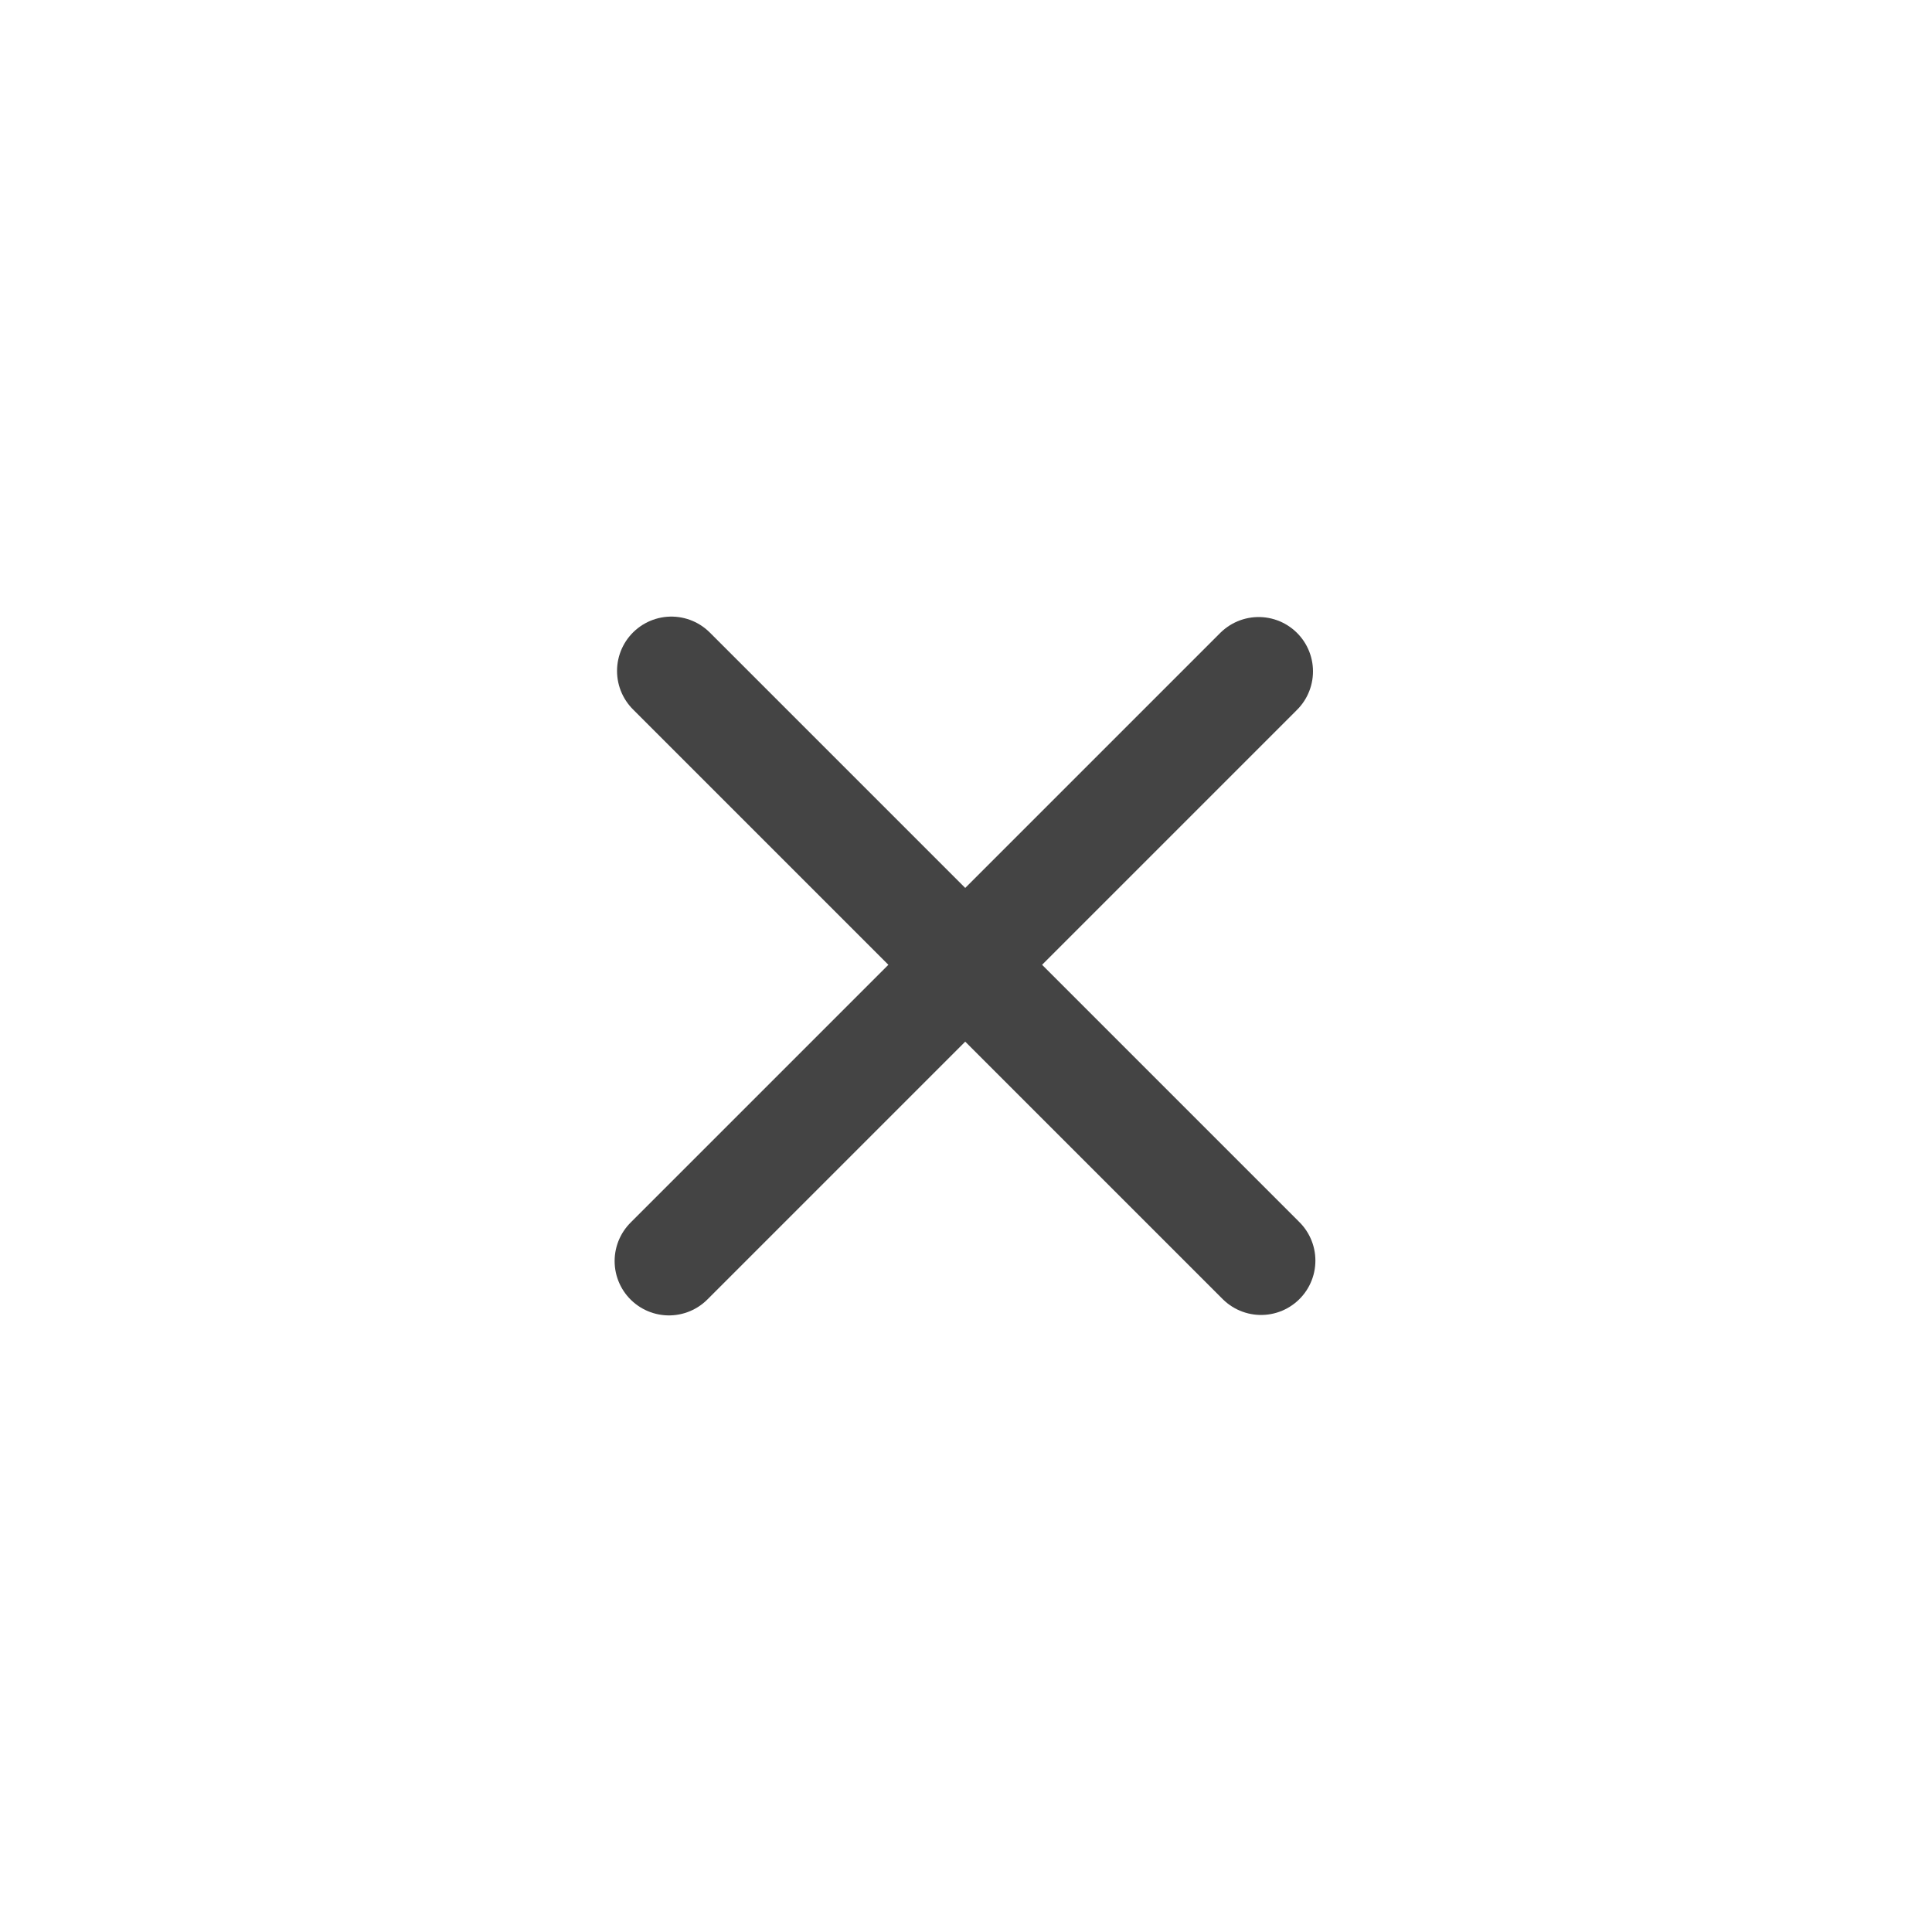 <svg width="800" height="800" viewBox="0 0 800 800" fill="none" xmlns="http://www.w3.org/2000/svg">
<line x1="277" y1="522.18" x2="521.18" y2="278" stroke="#444444" stroke-width="45" stroke-linecap="round"/>
<line x1="522.178" y1="521.998" x2="278" y2="277.82" stroke="#444444" stroke-width="45" stroke-linecap="round"/>
</svg>
